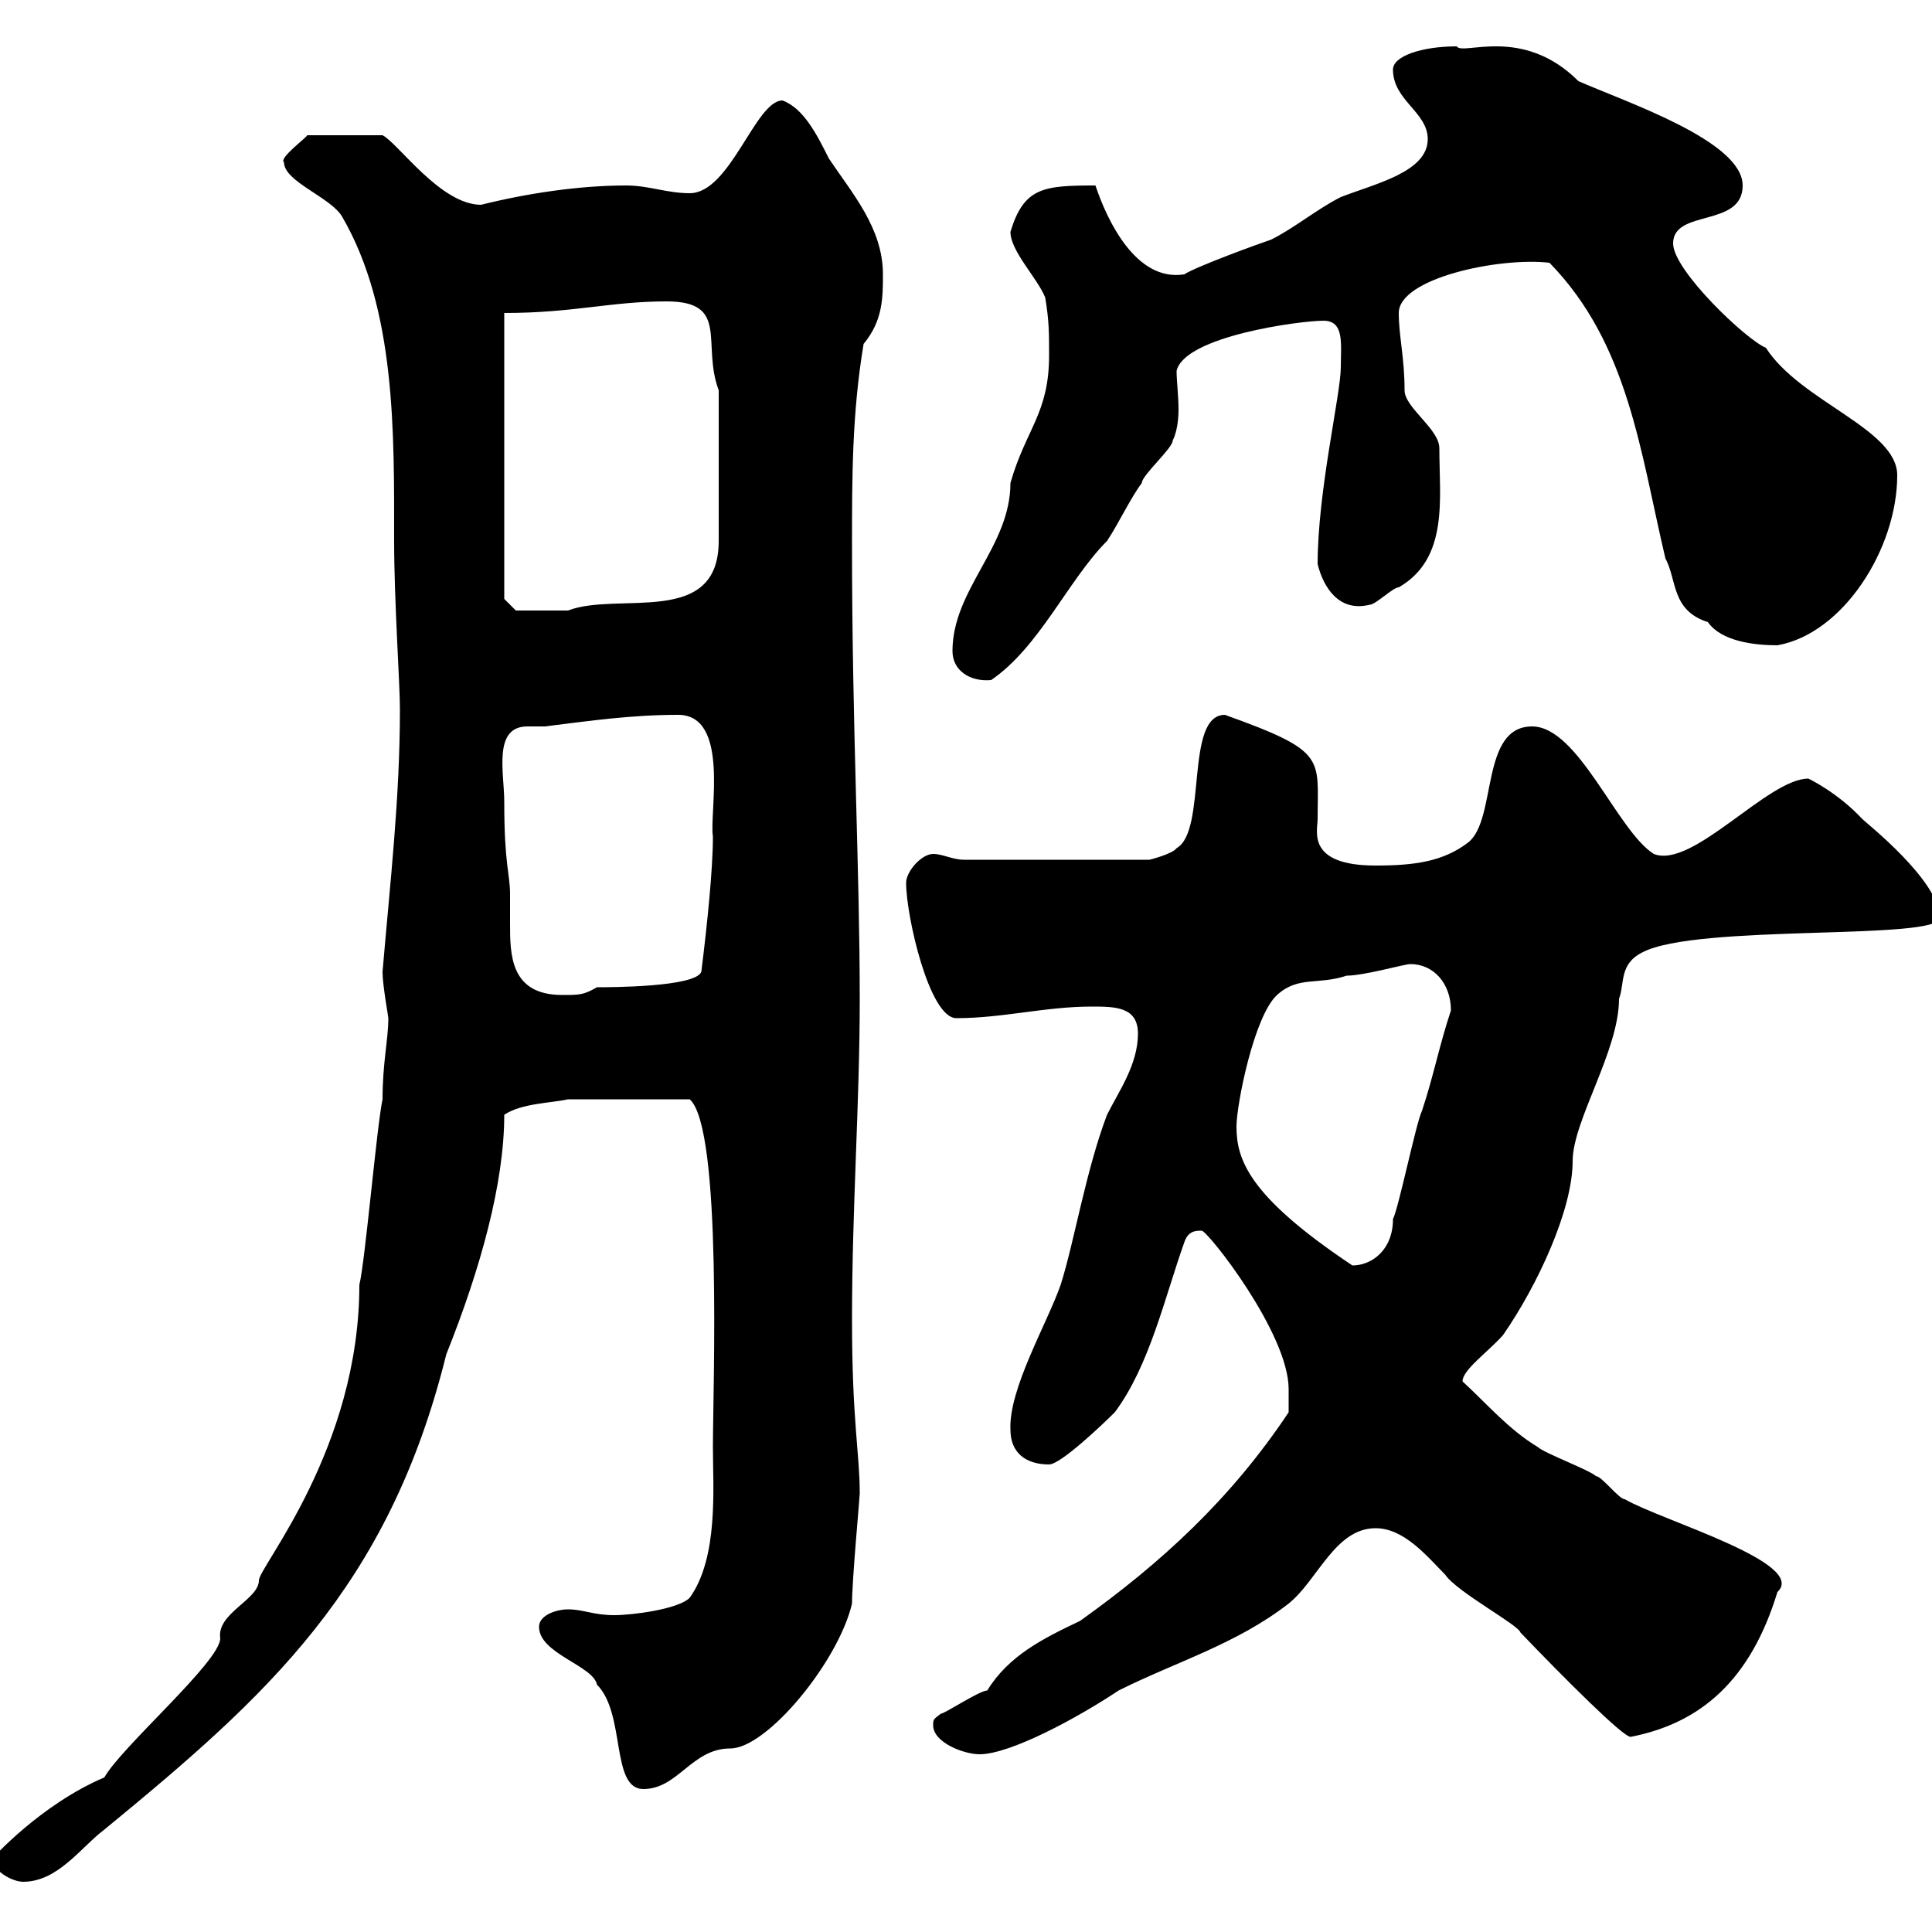 <svg xmlns="http://www.w3.org/2000/svg" xmlns:xlink="http://www.w3.org/1999/xlink" width="300" height="300"><path d="M-1.20 288.60C-1.20 290.40 1.80 292.20 3.60 292.20C9 292.20 12.60 286.80 16.20 284.10C41.40 263.40 60.30 246.60 69.30 210.30C74.70 196.80 78.30 183.60 78.30 173.10C81 171.30 85.50 171.30 88.20 170.70L107.10 170.70C112.20 175.20 110.70 215.70 110.70 224.70C110.70 231 111.60 241.80 107.10 248.10C105.30 249.90 98.10 250.80 95.40 250.80C92.10 250.80 90.60 249.90 88.20 249.90C86.40 249.90 83.70 250.80 83.70 252.60C83.70 256.80 92.10 258.60 92.70 261.60C97.20 266.10 94.80 277.80 99.90 277.80C105.30 277.80 107.40 271.50 113.40 271.50C119.10 271.50 130.20 258 132.30 249C132.30 245.40 133.50 232.50 133.50 231.90C133.50 225.60 132.30 220.80 132.30 204.90C132.30 187.50 133.50 171.30 133.50 155.10C133.50 134.70 132.30 113.10 132.30 84.60C132.30 74.10 132.30 64.20 134.10 53.40C137.10 49.80 137.10 46.20 137.10 42.60C137.10 35.40 132.30 30 128.70 24.60C126.90 21 124.80 16.80 121.50 15.60C117.30 15.60 113.40 30 107.10 30C103.50 30 100.80 28.80 97.20 28.80C90 28.80 81.90 30 74.70 31.80C68.40 31.80 61.80 22.20 59.40 21L47.70 21C47.70 21.30 43.20 24.60 44.10 25.20C44.10 28.20 51.30 30.60 53.10 33.60C61.50 48 61.20 67.20 61.20 84C61.20 93.30 62.10 106.20 62.10 110.10C62.10 123.90 60.60 136.80 59.40 150.90C59.40 153 60.30 157.80 60.30 158.10C60.30 161.40 59.40 165 59.40 170.70C58.50 174.90 56.70 195.90 55.80 199.50C55.80 225 40.20 243.30 40.20 245.40C40.20 248.40 33.60 250.50 34.20 254.40C34.20 258 18.90 271.20 16.20 276C6.30 280.20-1.20 288.60-1.20 288.60ZM144.90 267.90C144.90 270.60 149.70 272.40 152.10 272.40C156.90 272.40 167.40 266.70 173.70 262.50C182.70 258 192 255.30 200.10 249C204.60 245.40 207.30 237.30 213.60 237.30C218.10 237.30 221.70 241.80 224.40 244.50C226.20 247.20 235.80 252.30 236.10 253.50C243 260.70 252 269.70 253.20 269.70C264 267.60 271.80 261 276 247.20C280.80 242.70 258 236.10 252.30 232.80C251.40 232.80 248.70 229.20 247.80 229.20C246.90 228.30 239.70 225.60 238.80 224.70C234.30 222 231 218.10 227.10 214.50C227.10 212.70 231 210 233.40 207.30C238.80 199.50 244.20 187.80 244.20 180.30C244.20 174 251.40 163.20 251.40 155.10C252.30 152.70 251.40 149.70 255 147.90C263.40 143.40 301.20 146.10 301.20 142.50C301.20 136.80 289.80 127.80 289.20 127.20C285.30 123 280.80 120.90 280.80 120.90C274.50 120.90 262.80 135 256.80 132.60C251.10 129 245.10 112.80 237.90 112.80C229.80 112.80 232.50 127.20 228 130.80C224.10 133.80 219.60 134.40 213.60 134.40C202.80 134.40 204.60 129 204.60 127.20C204.60 117.60 206.10 116.70 190.20 111C183.90 111 187.50 129 182.70 131.70C182.10 132.60 178.50 133.50 178.50 133.50L149.70 133.50C147.90 133.50 146.40 132.60 144.90 132.60C143.10 132.60 140.70 135.30 140.70 137.10C140.70 142.20 144.30 158.10 148.50 158.10C155.70 158.10 162.30 156.30 169.50 156.30C173.10 156.30 176.70 156.30 176.70 160.50C176.70 165.30 173.70 169.50 171.90 173.10C168.60 181.80 166.80 192.90 164.70 199.50C162.60 205.50 156.60 215.70 156.90 222C156.90 225.60 159.30 227.40 162.90 227.40C164.70 227.40 171.30 221.10 173.10 219.30C178.50 212.10 180.90 201.30 183.90 192.90C184.50 191.10 185.70 191.10 186.60 191.10C187.50 191.10 200.10 207 200.10 215.70C200.10 216.30 200.10 218.10 200.10 219.30C191.10 232.80 180.30 242.70 167.70 251.70C162 254.40 156.60 257.10 153.30 262.50C152.10 262.50 146.70 266.10 146.10 266.10C144.90 267 144.90 267 144.90 267.90ZM192 174.90C192 171.60 194.70 157.80 198.30 154.50C201.60 151.50 204.60 153 209.10 151.50C211.80 151.50 218.10 149.70 219 149.70C222.60 149.70 225.30 152.70 225.30 156.90C223.50 162.30 222.60 167.10 220.80 172.50C219.90 174.30 217.20 187.50 216.30 189.30C216.30 194.10 213 196.50 210 196.50C193.80 185.70 192 180 192 174.90ZM78.30 124.50C78.30 120 76.50 112.80 81.90 112.80C83.10 112.80 83.70 112.80 84.60 112.80C91.80 111.90 98.10 111 105.30 111C113.40 111 110.10 126.30 110.70 129.90C110.70 135 109.80 143.70 108.90 150.90C108 153.30 94.50 153.30 92.70 153.30C90.60 154.50 90 154.50 87.30 154.50C79.20 154.50 79.20 148.20 79.20 143.40C79.20 141.90 79.20 140.40 79.20 138.90C79.20 135.60 78.30 134.40 78.30 124.50ZM147.90 101.10C147.90 104.10 150.60 105.90 153.90 105.60C161.40 100.50 165.90 90 171.90 84C173.70 81.30 175.50 77.40 177.30 75C177.30 73.80 182.10 69.60 182.10 68.40C182.70 67.20 183 65.40 183 63.60C183 61.50 182.70 59.10 182.70 57.60C183.90 52.20 201.90 49.80 205.50 49.80C208.80 49.80 208.20 53.40 208.20 57C208.20 61.20 204.60 76.20 204.60 87.60C205.50 91.20 207.90 95.10 212.70 93.90C213.60 93.90 216.30 91.20 217.20 91.20C225 86.70 223.50 77.40 223.50 69.60C223.50 66.60 218.10 63.30 218.10 60.60C218.10 55.50 217.20 52.20 217.20 48.60C217.20 43.20 232.80 39.90 240.60 40.80C252.90 53.40 254.70 70.20 258.60 86.70C260.40 90 259.50 94.80 265.20 96.60C267.30 99.60 272.40 100.20 276 100.20C286.20 98.40 294.60 85.20 294.60 73.80C294.60 66.60 279.60 62.40 274.20 54C271.20 52.80 259.80 42 259.80 37.80C259.80 32.40 270.60 35.40 270.60 28.80C270.60 21.90 252.60 15.90 245.10 12.60C236.40 3.90 227.10 8.70 226.20 7.20C220.80 7.20 216.30 8.70 216.30 10.80C216.30 15.60 221.70 17.40 221.70 21.60C221.70 26.70 213.60 28.50 208.20 30.60C204.60 32.40 201 35.40 197.40 37.20C195.60 37.80 185.70 41.40 183.90 42.60C176.40 43.80 171.90 34.20 170.10 28.80C162 28.80 159 29.10 156.90 36C156.90 39 161.10 43.20 162.30 46.20C162.90 49.80 162.90 51.60 162.90 55.20C162.90 64.20 159.30 66.60 156.90 75C156.90 84.90 147.90 91.50 147.90 101.10ZM78.30 93L78.30 48.60C89.10 48.60 94.80 46.80 103.50 46.80C113.40 46.80 108.90 53.40 111.60 60.60L111.60 84C111.60 97.50 96 91.80 88.20 94.80C85.80 94.80 81.30 94.80 80.10 94.80Z"/></svg>